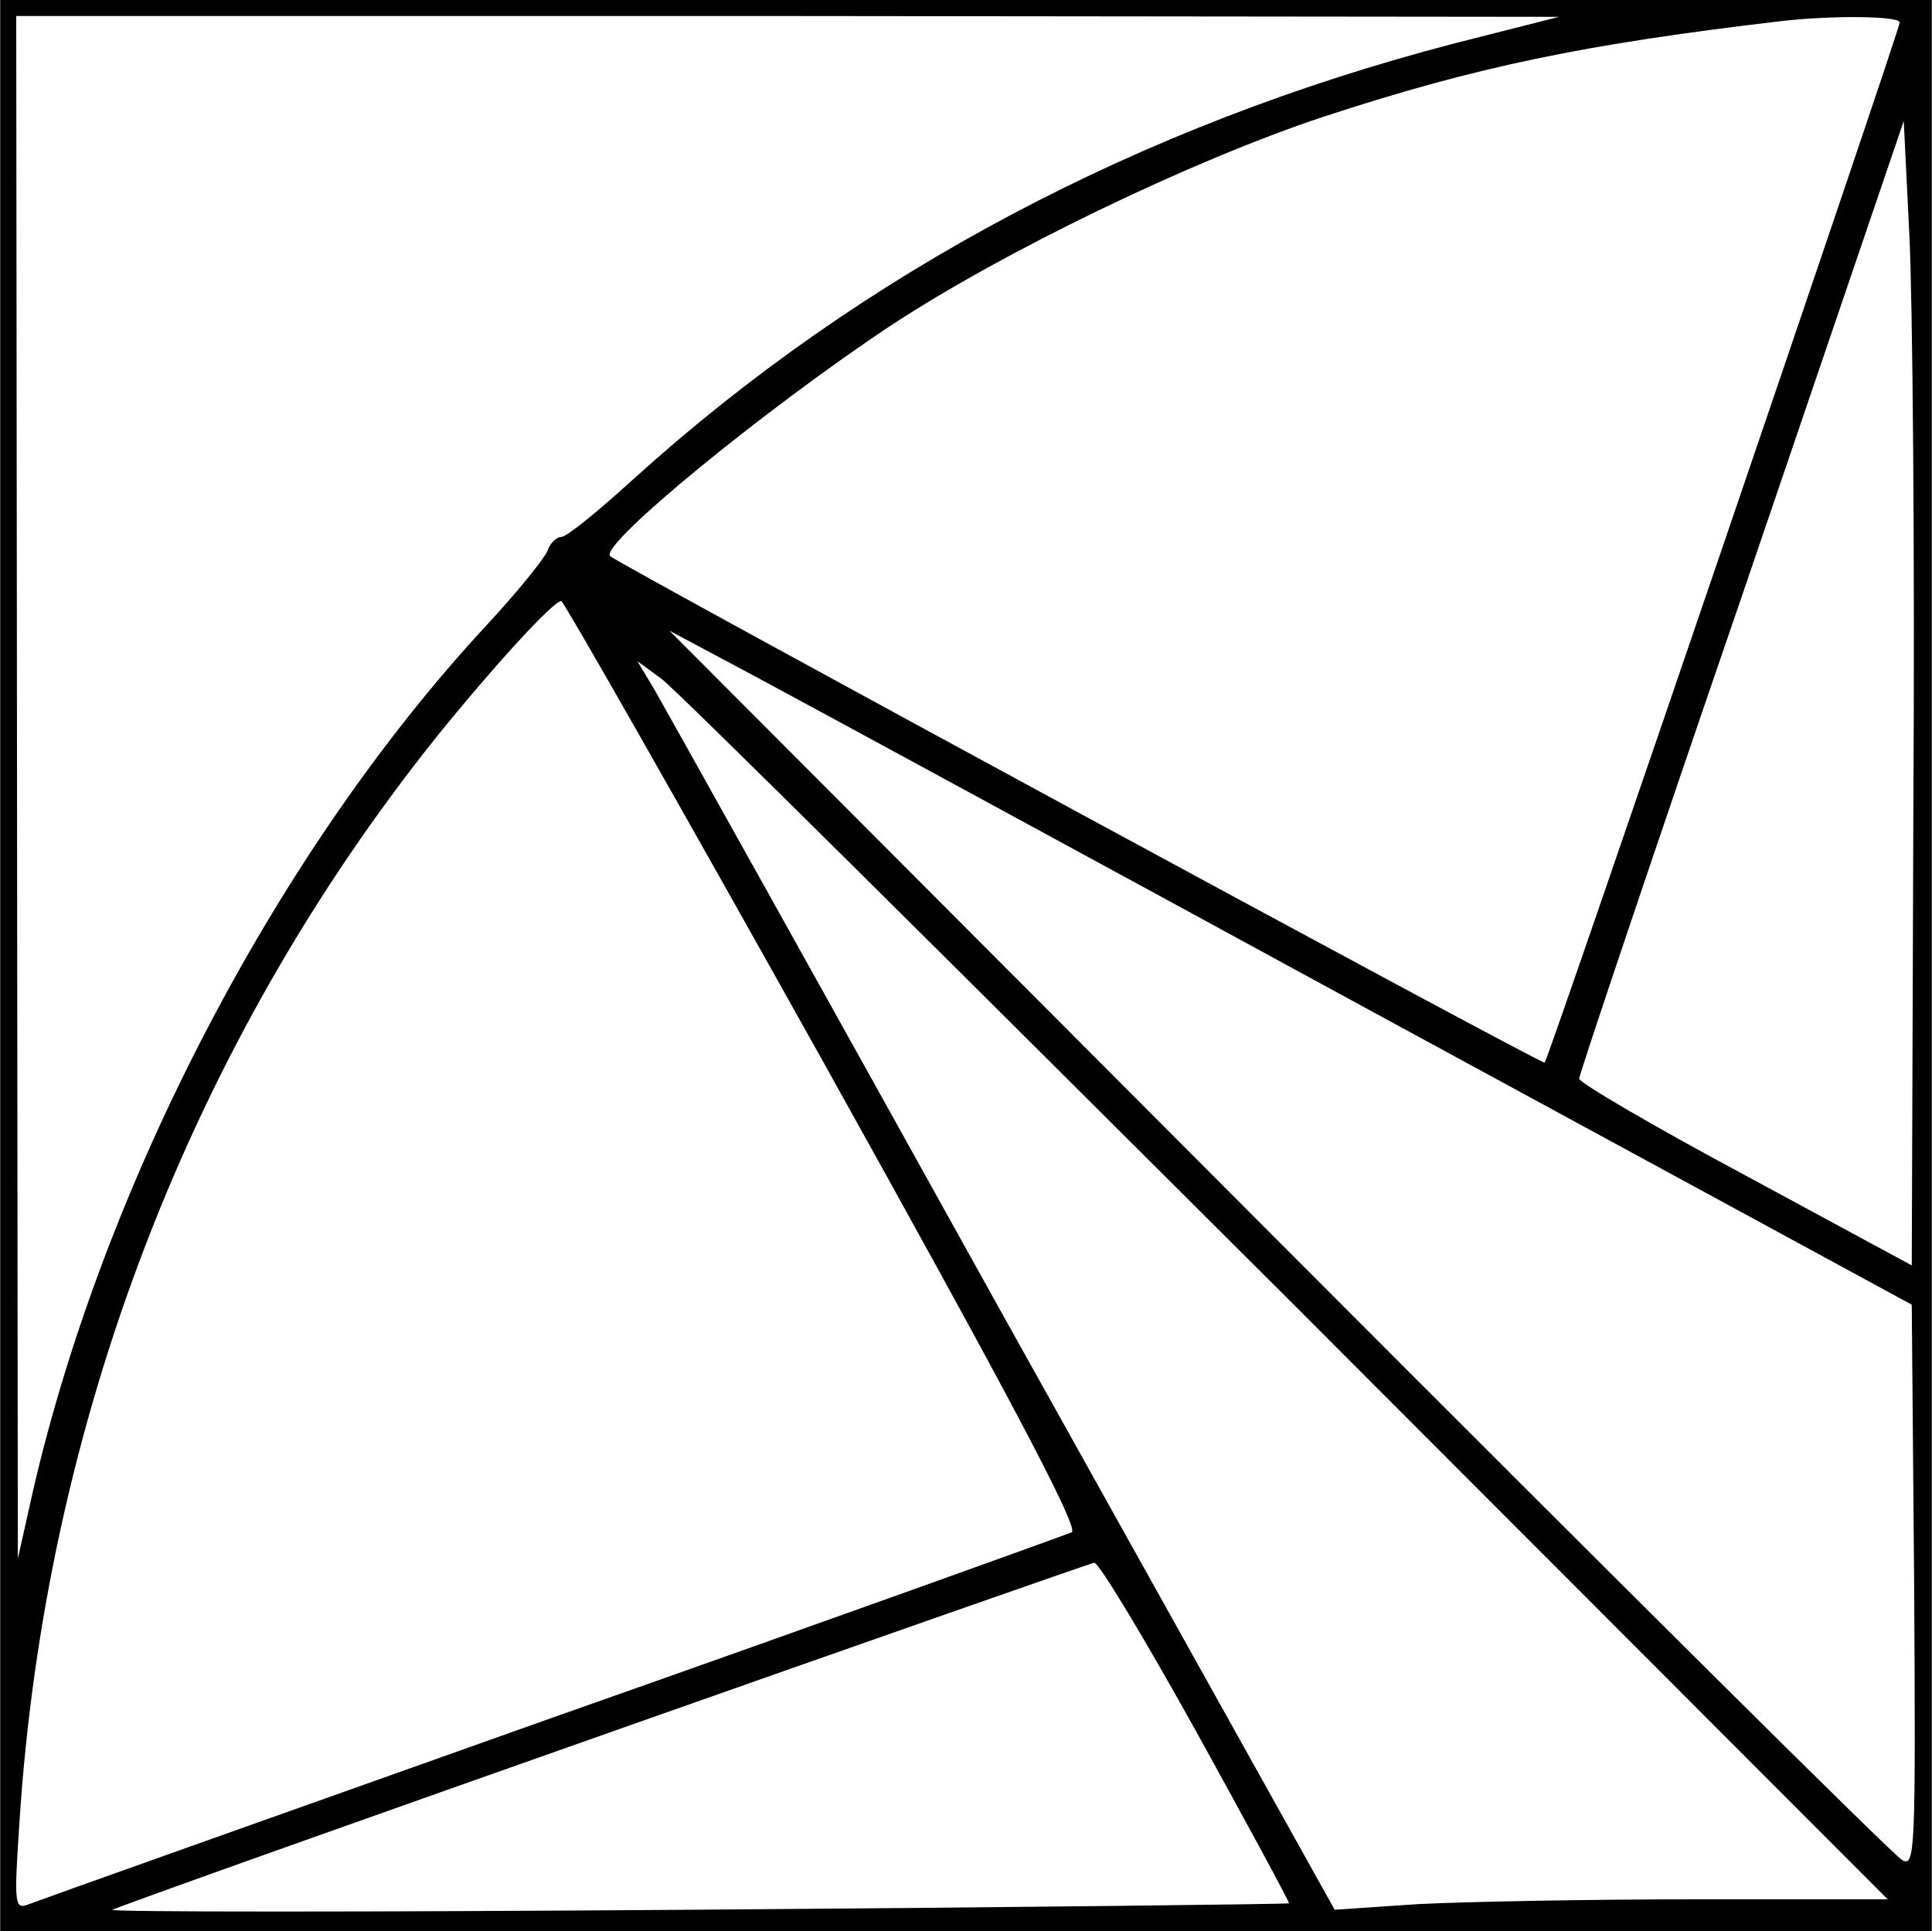 <?xml version="1.0" encoding="UTF-8" standalone="yes"?>
<svg version="1.0" xmlns="http://www.w3.org/2000/svg" width="240.94px" height="240.89px" viewBox="0 0 241 241" preserveAspectRatio="xMidYMid meet">
  <g transform="translate(0,241) scale(0.1,-0.1)" fill="#000000" stroke="none">
    <path d="M0 1205 l0 -1205 1205 0 1205 0 0 1205 0 1205 -1205 0 -1205 0 0
-1205z m1815 1151 c-392 -102 -740 -286 -1024 -543 -44 -40 -84 -73 -91 -73
-6 0 -14 -8 -17 -17 -4 -10 -38 -52 -76 -93 -260 -280 -477 -695 -566 -1080
l-19 -85 -1 963 -1 962 963 0 962 -1 -130 -33z m555 26 c0 -9 -438 -1293 -443
-1298 -3 -3 -1157 623 -1166 632 -14 14 194 184 349 287 141 93 375 206 540
261 192 63 327 91 575 120 63 7 145 6 145 -2z m17 -979 l-2 -572 -207 112
c-114 61 -208 116 -208 121 0 5 91 276 203 602 l202 593 7 -142 c4 -78 7 -400
5 -714z m-1359 -320 c230 -413 318 -579 309 -585 -7 -3 -298 -108 -647 -231
-349 -124 -644 -229 -654 -233 -18 -7 -19 -3 -12 102 32 498 214 971 520 1354
71 88 146 170 156 170 3 0 151 -260 328 -577z m687 63 l670 -364 3 -352 c2
-333 1 -350 -15 -341 -10 5 -360 353 -778 772 l-760 762 105 -56 c58 -31 406
-220 775 -421z m-110 -355 l750 -751 -241 0 c-132 0 -288 -3 -345 -6 l-104 -7
-415 744 c-227 409 -423 760 -434 779 l-21 35 30 -22 c17 -12 367 -360 780
-772z m-112 -543 c64 -116 116 -212 115 -213 -2 -1 -336 -5 -743 -8 -407 -3
-733 -3 -725 0 70 28 1217 432 1225 433 6 0 63 -95 128 -212z"/>
  </g>
</svg>